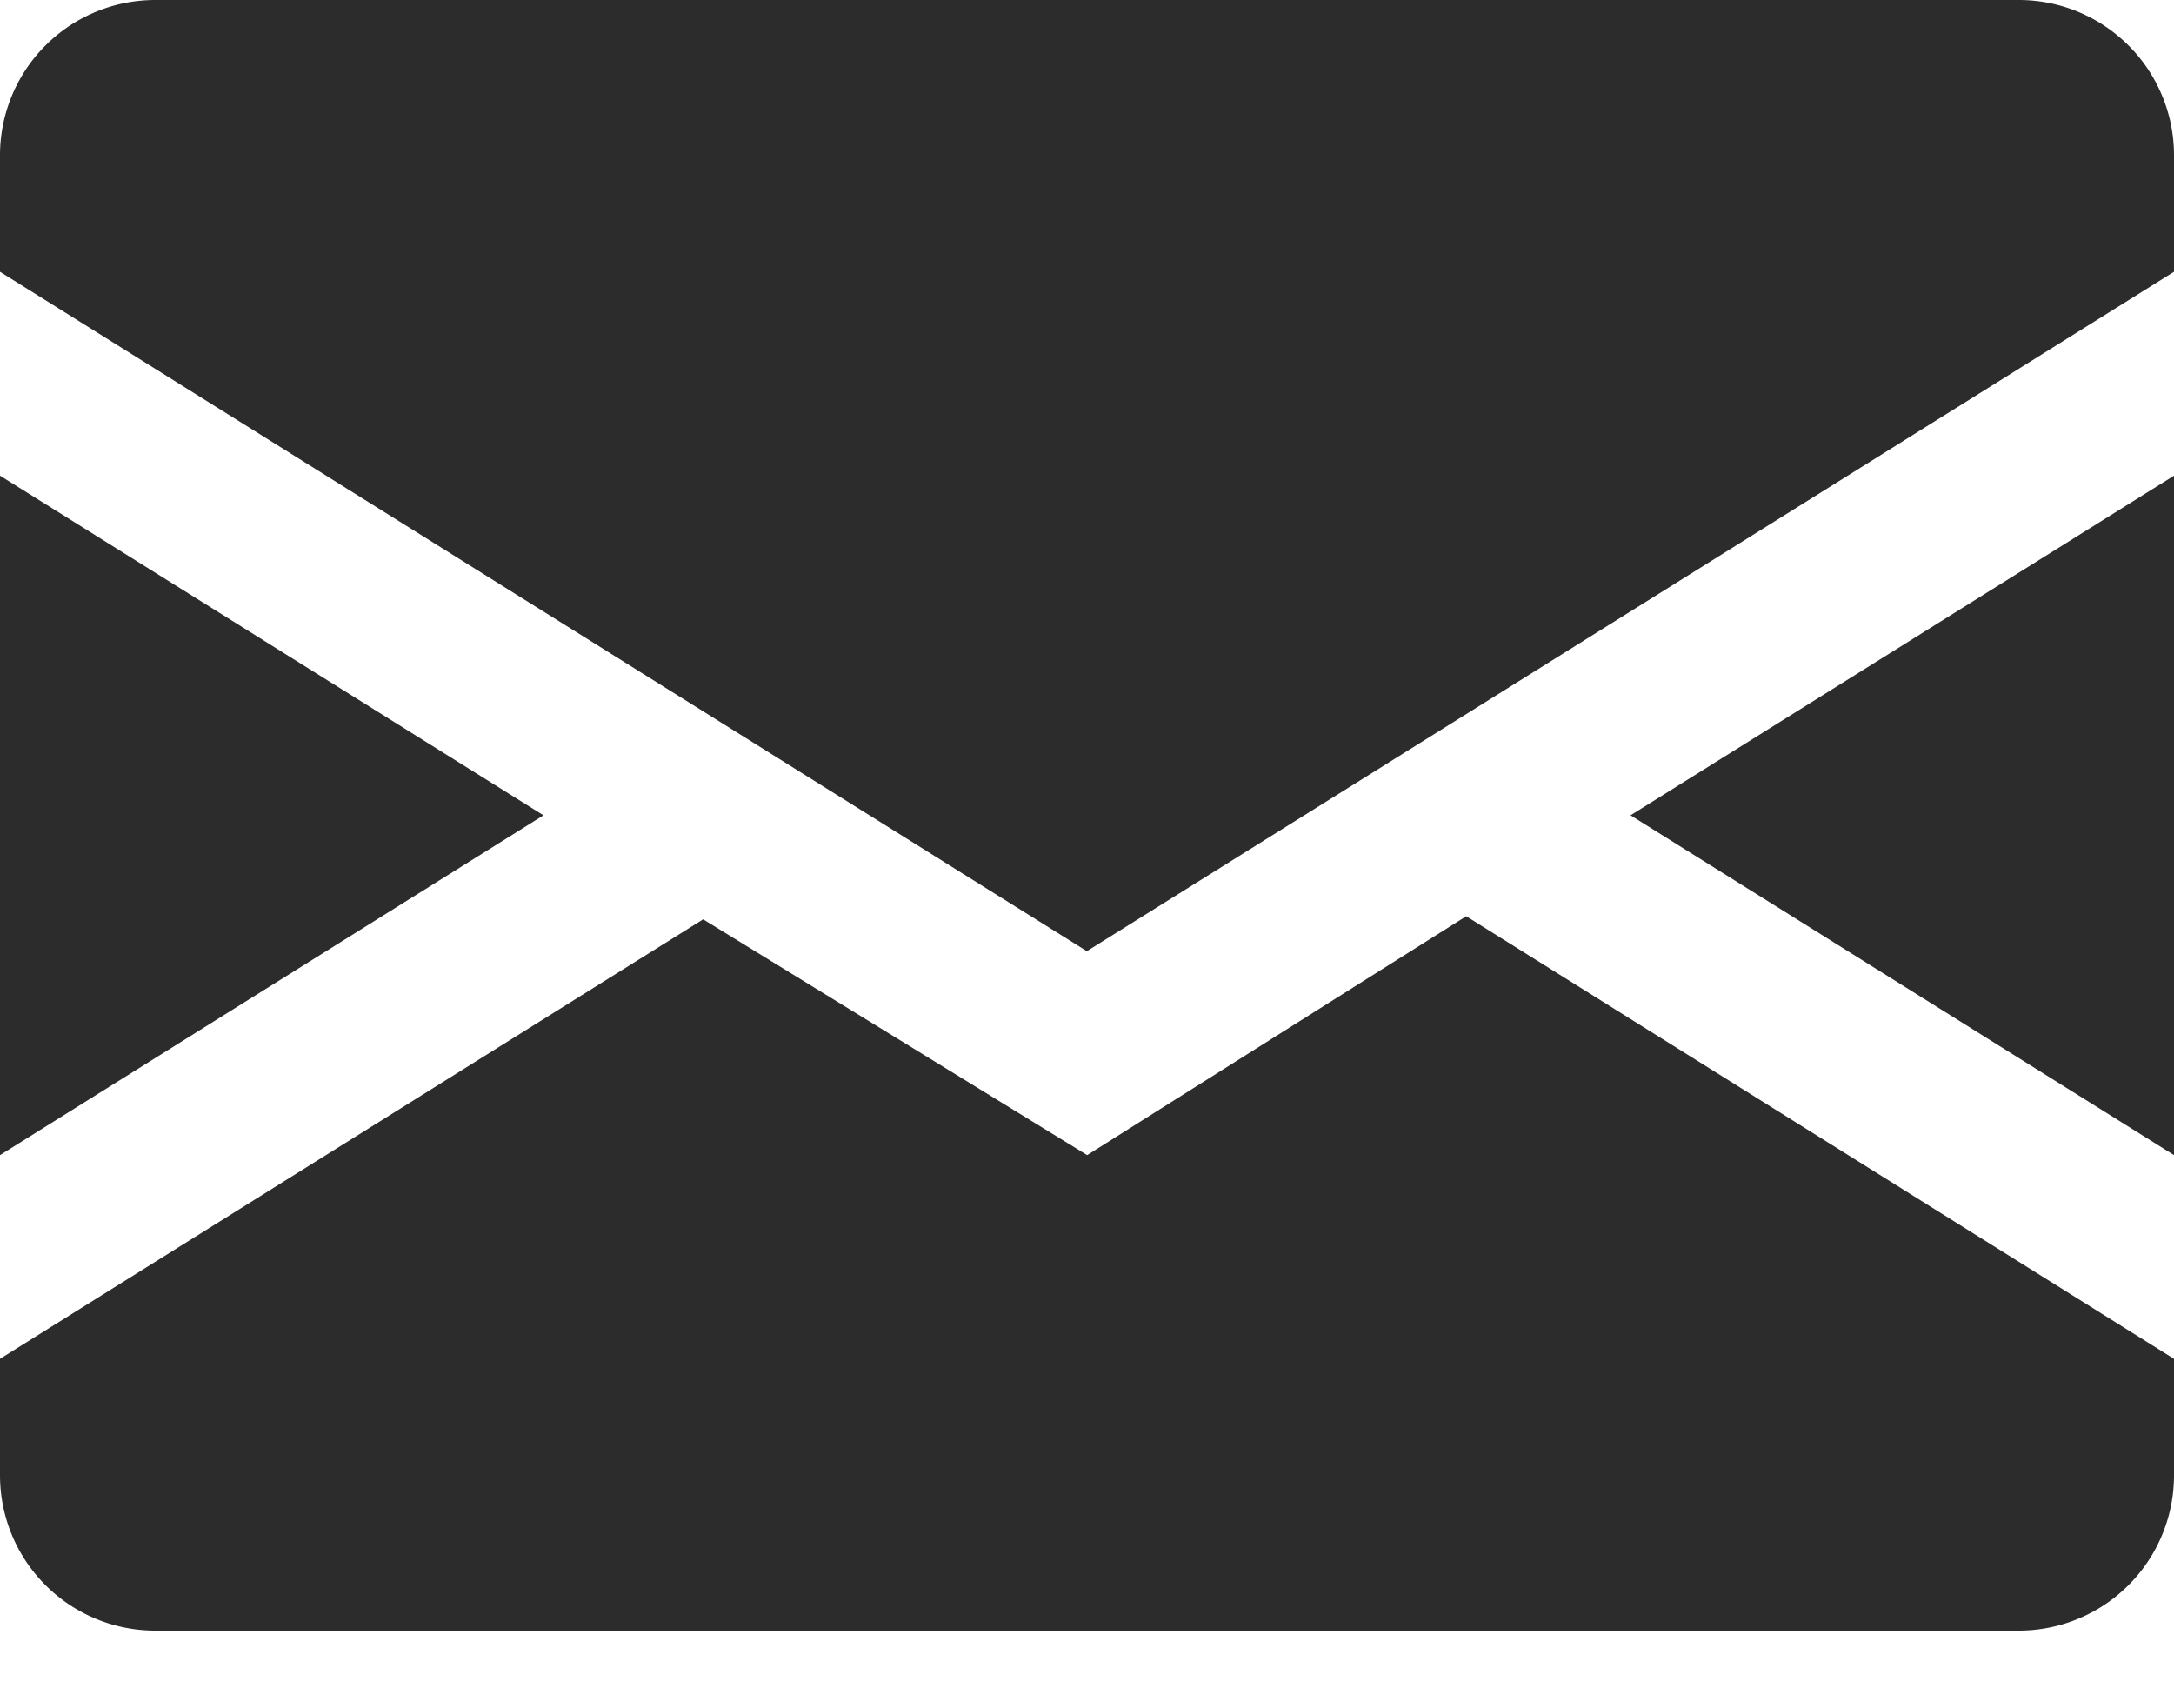 <svg xmlns="http://www.w3.org/2000/svg" width="14" height="11" viewBox="0 0 14 11">
    <g fill="#2C2C2C" fill-rule="evenodd">
        <path d="M13 10.5H1a1 1 0 0 1-1-1v-.75l4.528-2.83 2.473 1.518L9.442 5.9 14 8.75v.75a1 1 0 0 1-1 1zM0 3.063L3.5 5.25 0 7.438zM14 3.063L10.5 5.25 14 7.438z"/>
        <path d="M1 0h12a1 1 0 0 1 1 1v.75L6.999 6.125 0 1.75V1a1 1 0 0 1 1-1z"/>
    </g>
</svg>
